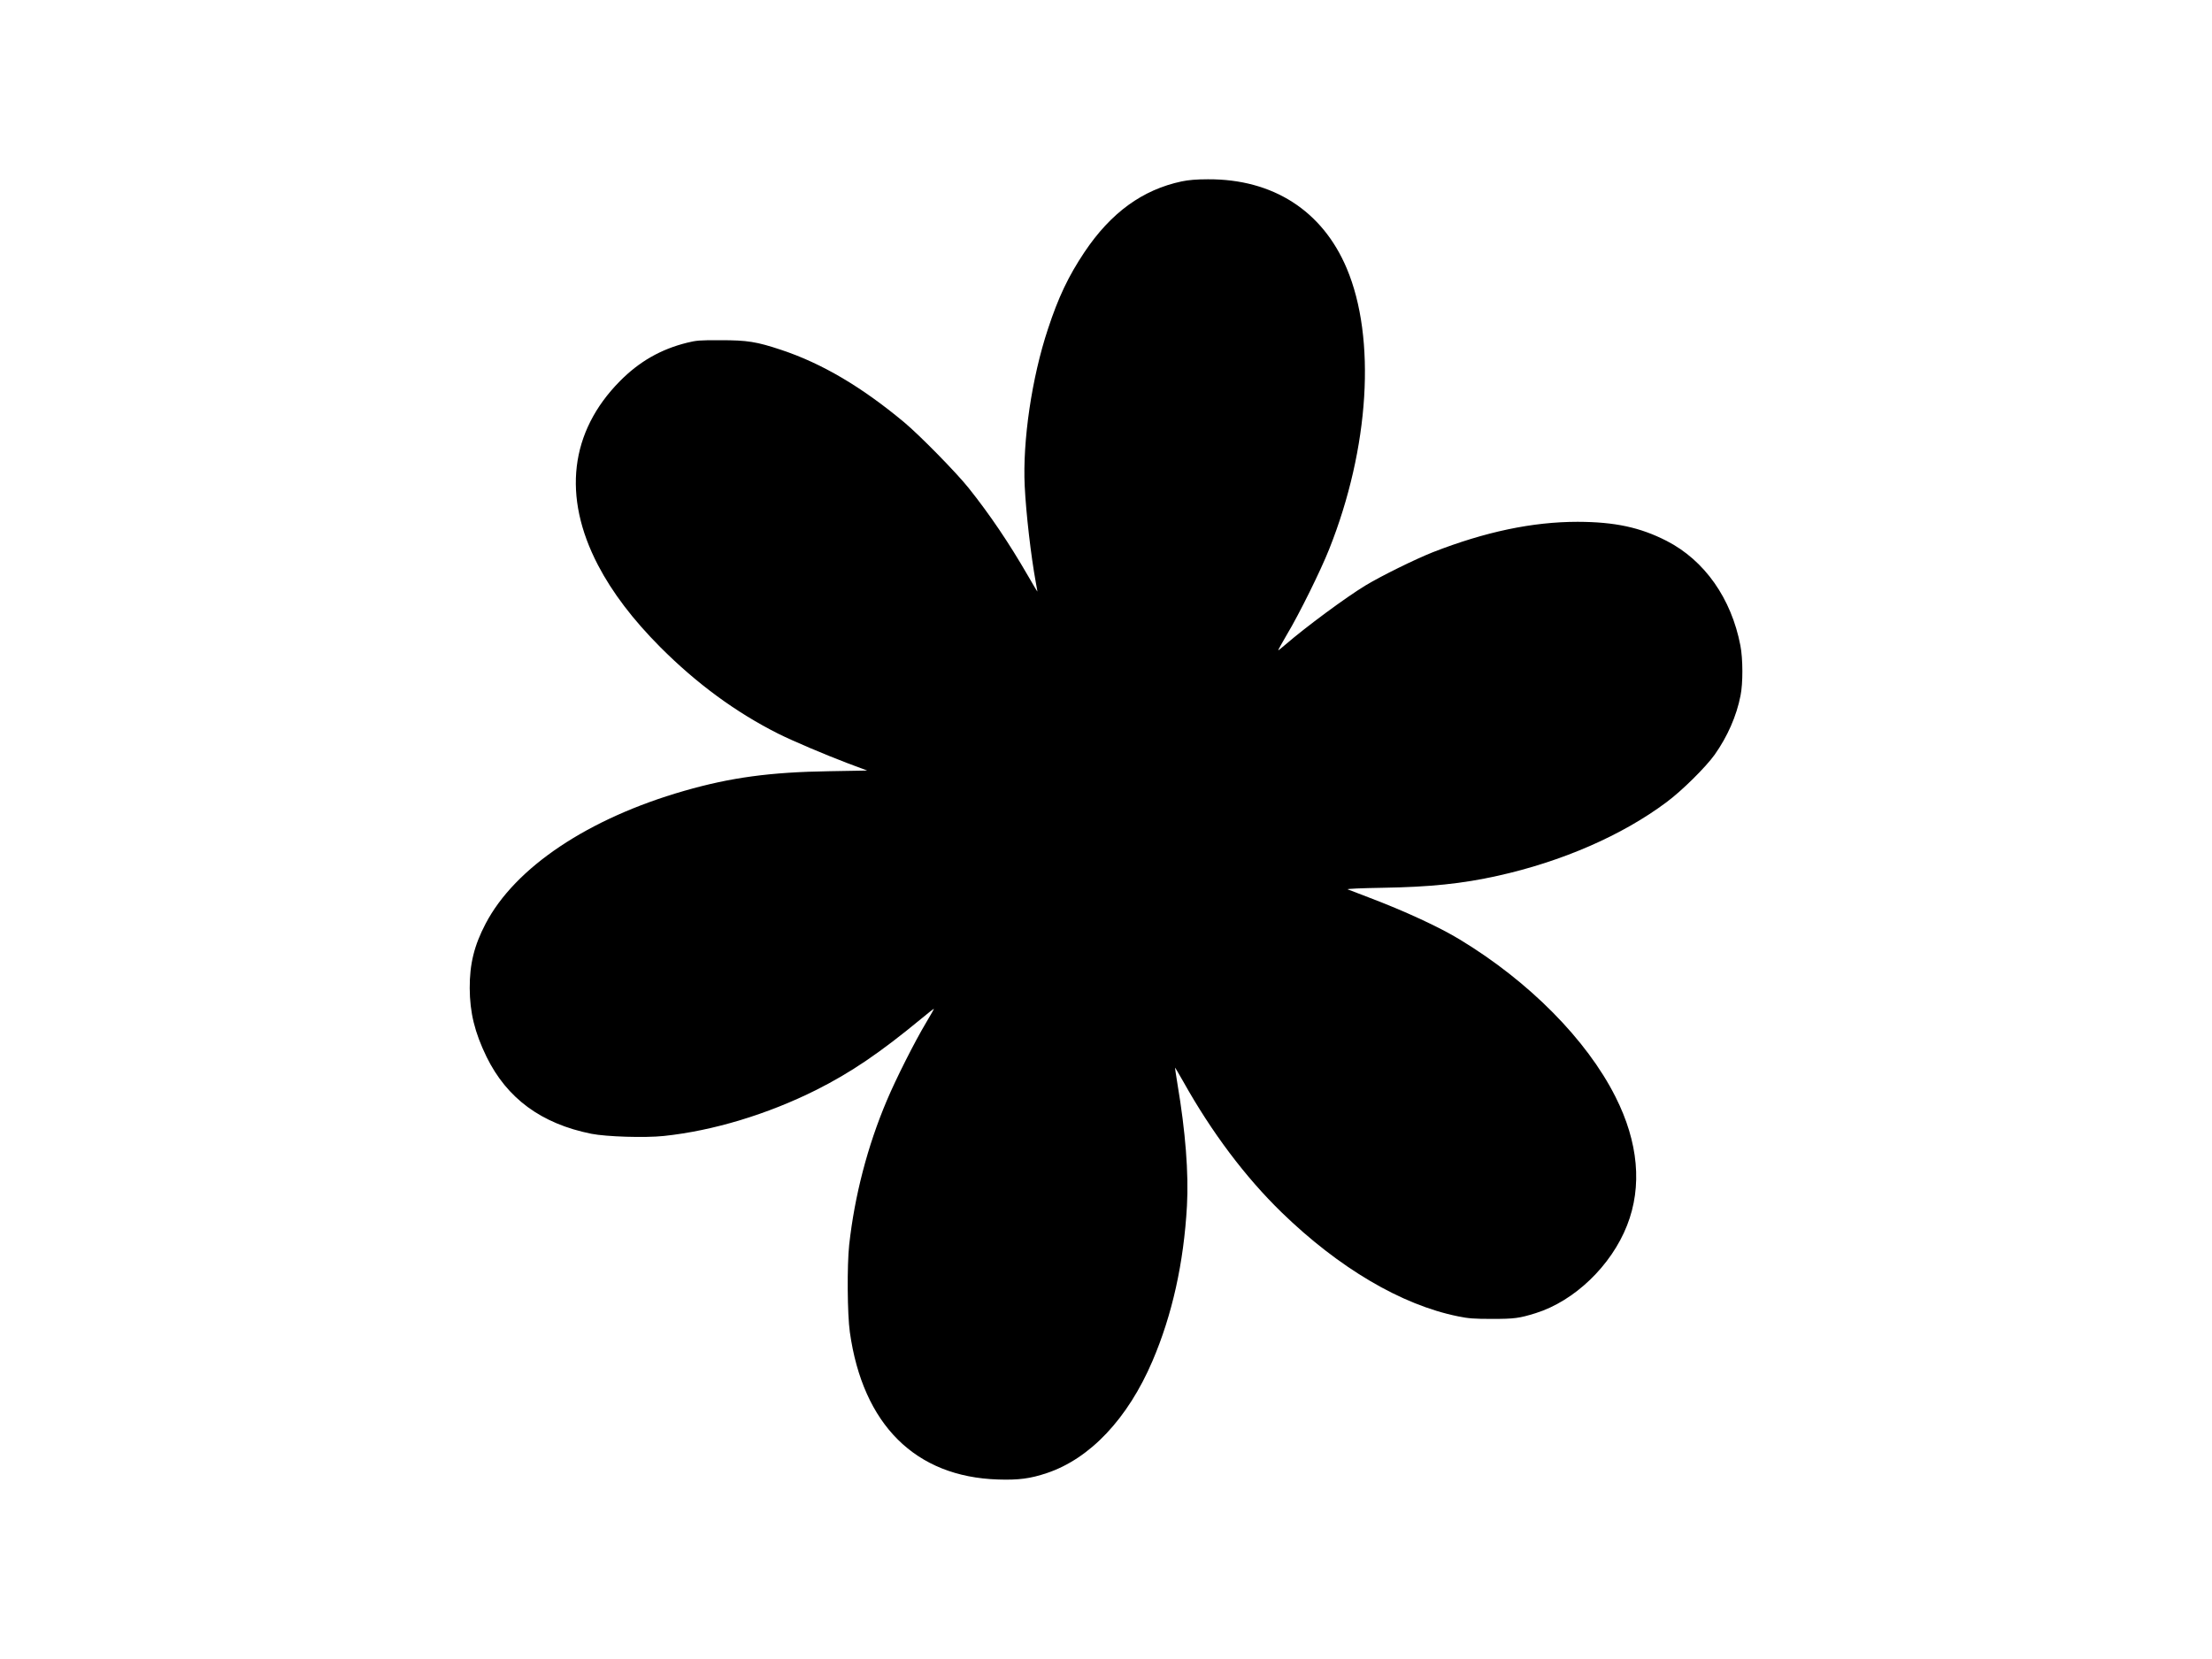 <?xml version="1.0" encoding="UTF-8" standalone="yes"?>
<svg version="1.0" xmlns="http://www.w3.org/2000/svg" width="2000" height="1500" viewBox="0 0 2000 1500" preserveAspectRatio="xMidYMid meet">
  <g transform="translate(0,1500) scale(0.1,-0.1)" fill="#000000" stroke="none">
    <path d="M10685 13360 c-355 -75 -641 -283 -880 -640 -145 -217 -236 -408
-330 -695 -146 -439 -230 -1012 -210 -1420 12 -249 57 -635 100 -869 8 -43 15
-81 15 -84 0 -4 -39 61 -86 143 -171 296 -344 552 -537 794 -112 140 -442 476
-582 593 -384 320 -743 532 -1110 654 -225 75 -308 88 -550 88 -188 1 -220 -2
-304 -23 -237 -59 -431 -170 -606 -347 -452 -457 -522 -1043 -198 -1664 129
-247 315 -492 563 -741 330 -331 684 -590 1065 -782 132 -66 424 -190 627
-267 l179 -67 -343 -6 c-533 -8 -894 -57 -1313 -178 -867 -249 -1528 -692
-1794 -1200 -104 -198 -145 -366 -144 -584 1 -220 45 -400 152 -620 184 -376
495 -605 947 -696 137 -27 484 -38 656 -20 446 47 938 196 1378 416 314 158
575 335 952 646 59 49 110 89 112 89 3 0 -29 -57 -71 -127 -102 -170 -274
-511 -355 -704 -174 -410 -291 -860 -340 -1304 -20 -186 -17 -629 6 -790 118
-837 593 -1309 1341 -1332 184 -6 291 8 440 58 391 131 732 492 955 1013 178
416 283 885 312 1404 16 294 -13 670 -86 1102 -13 80 -23 146 -22 147 1 2 34
-55 74 -125 258 -461 561 -864 890 -1184 518 -503 1084 -837 1596 -940 92 -19
144 -23 306 -23 204 0 246 6 395 52 351 110 683 429 826 793 139 353 103 753
-105 1164 -260 516 -781 1042 -1405 1420 -189 115 -499 258 -826 382 -93 36
-179 69 -190 73 -11 5 126 11 315 14 429 7 721 37 1040 108 582 129 1127 366
1528 666 139 103 354 316 435 429 116 164 198 350 234 534 23 113 22 334 -1
453 -82 427 -324 770 -666 946 -240 123 -469 172 -805 173 -409 0 -836 -90
-1310 -275 -161 -64 -464 -213 -608 -300 -177 -107 -542 -377 -728 -538 -31
-27 -59 -49 -62 -49 -3 0 33 64 79 143 110 183 306 580 382 772 364 914 426
1908 158 2540 -220 520 -667 807 -1254 804 -103 0 -174 -6 -237 -19z"/>
  </g>
</svg>